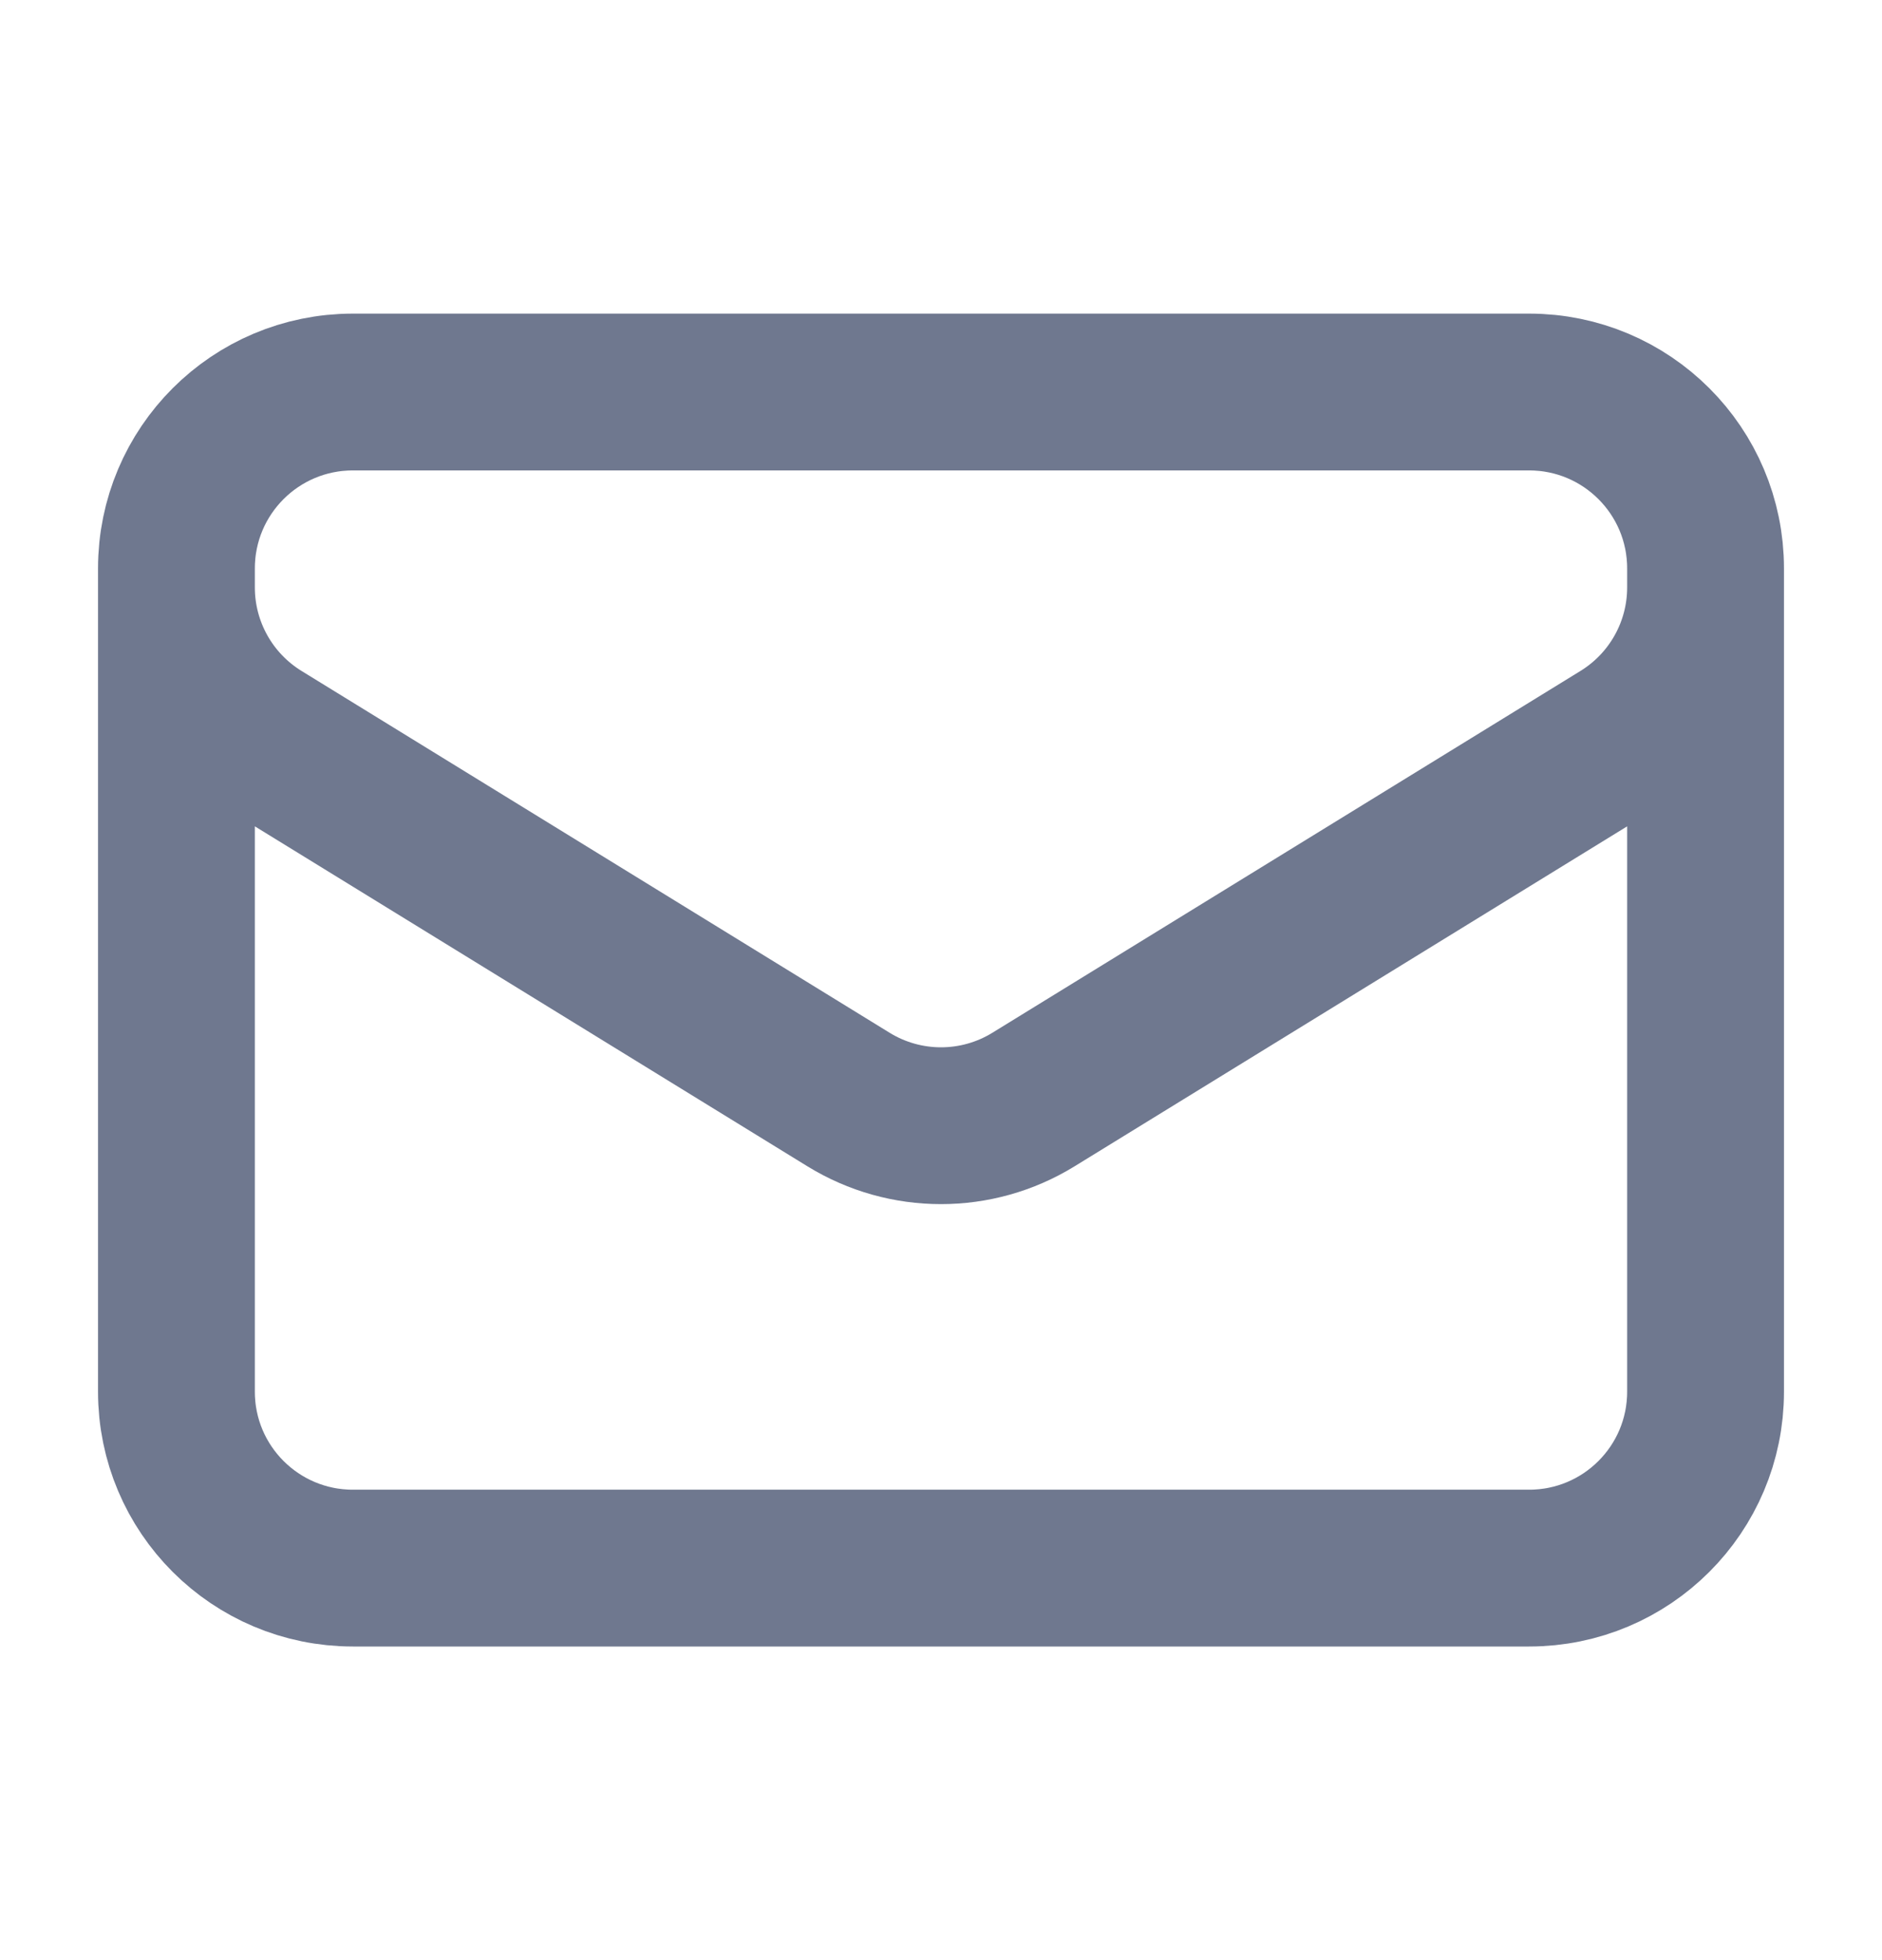 <svg xmlns="http://www.w3.org/2000/svg" width="24" height="25" viewBox="0 0 24 25" fill="none"><path d="M21.75 7.25V17.75C21.75 18.993 20.743 20 19.5 20H4.5C3.257 20 2.25 18.993 2.25 17.75V7.25M21.75 7.25C21.75 6.007 20.743 5 19.5 5H4.5C3.257 5 2.25 6.007 2.25 7.25M21.75 7.25V7.493C21.75 8.274 21.345 8.999 20.679 9.409L13.179 14.024C12.456 14.469 11.544 14.469 10.821 14.024L3.321 9.409C2.655 8.999 2.25 8.274 2.25 7.493V7.25" stroke="#6F788F" stroke-width="2" stroke-linecap="round" stroke-linejoin="round"></path></svg>